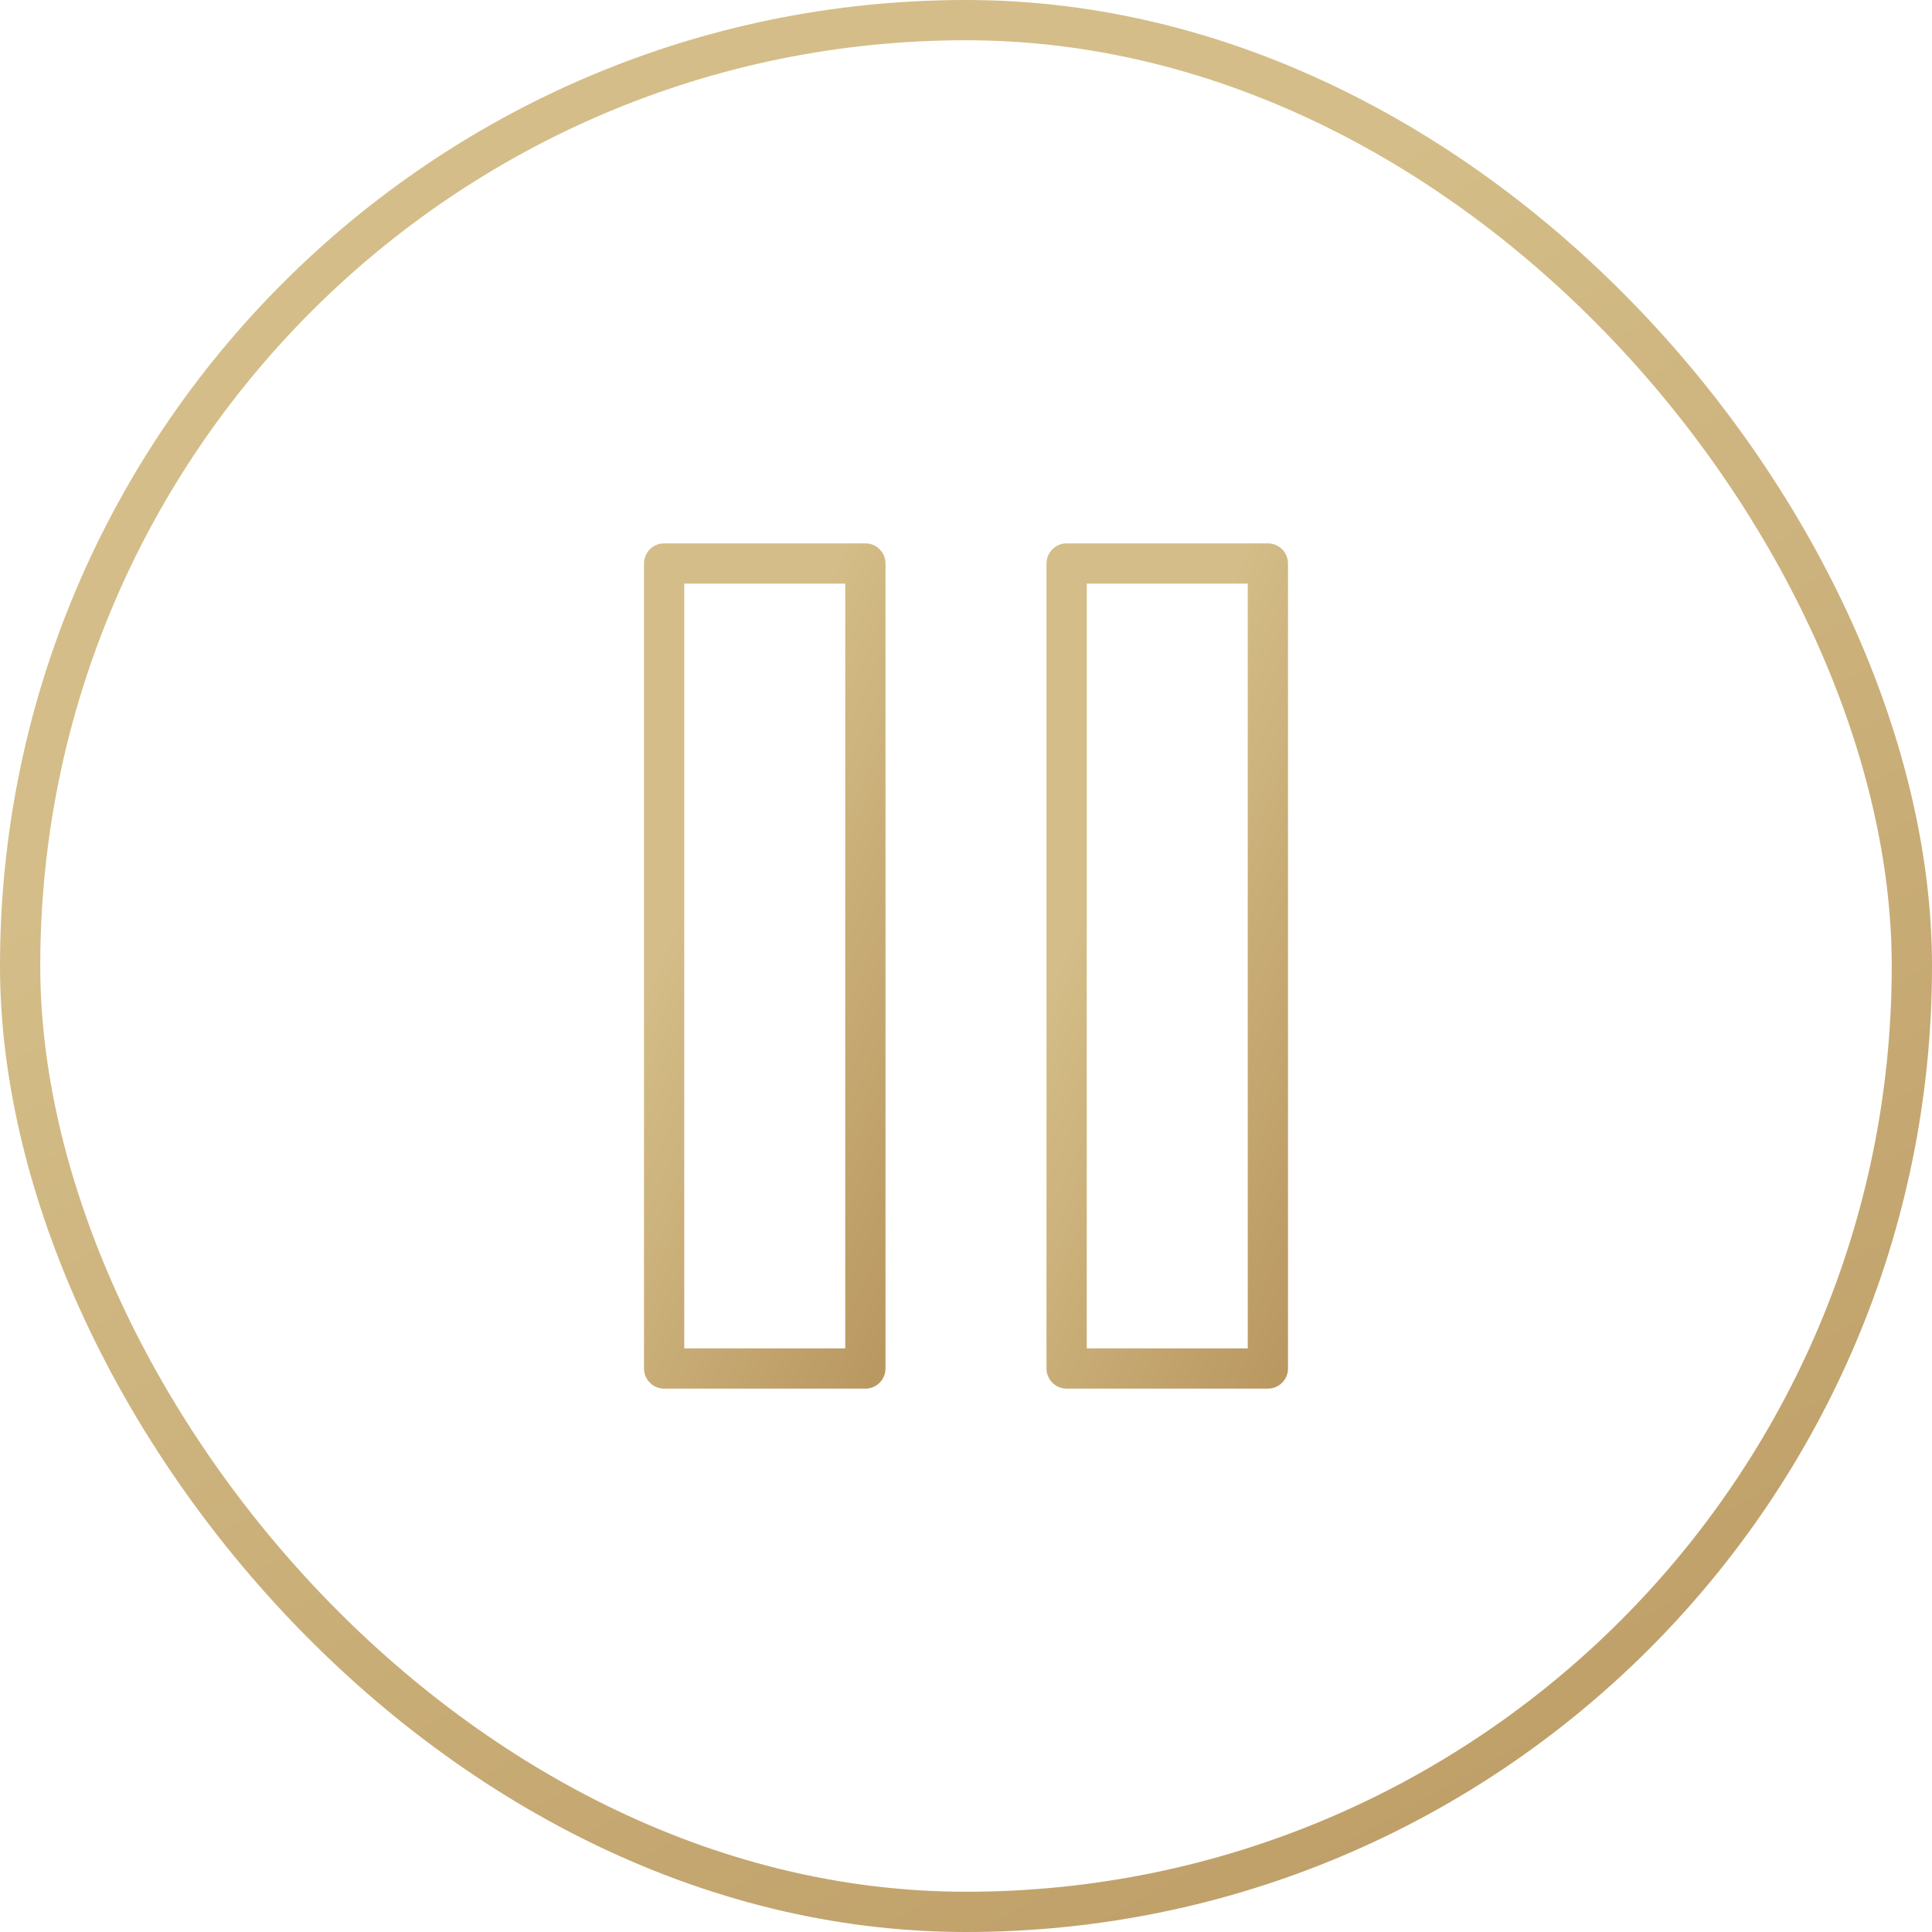<?xml version="1.0" encoding="UTF-8"?> <svg xmlns="http://www.w3.org/2000/svg" width="48" height="48" viewBox="0 0 48 48" fill="none"><rect x="0.5" y="0.5" width="47" height="47" rx="23.5" stroke="url(#paint0_linear_711_9319)"></rect><path d="M21.5 14H16.5V34H21.5V14Z" stroke="url(#paint1_linear_711_9319)" stroke-linecap="round" stroke-linejoin="round"></path><path d="M31.5 14H26.5V34H31.5V14Z" stroke="url(#paint2_linear_711_9319)" stroke-linecap="round" stroke-linejoin="round"></path><defs><linearGradient id="paint0_linear_711_9319" x1="-2" y1="24" x2="36.04" y2="91.81" gradientUnits="userSpaceOnUse"><stop stop-color="#D4BD88"></stop><stop offset="1" stop-color="#A98047"></stop></linearGradient><linearGradient id="paint1_linear_711_9319" x1="16.292" y1="24" x2="30.103" y2="30.155" gradientUnits="userSpaceOnUse"><stop stop-color="#D4BD88"></stop><stop offset="1" stop-color="#A98047"></stop></linearGradient><linearGradient id="paint2_linear_711_9319" x1="26.292" y1="24" x2="40.103" y2="30.155" gradientUnits="userSpaceOnUse"><stop stop-color="#D4BD88"></stop><stop offset="1" stop-color="#A98047"></stop></linearGradient></defs></svg> 